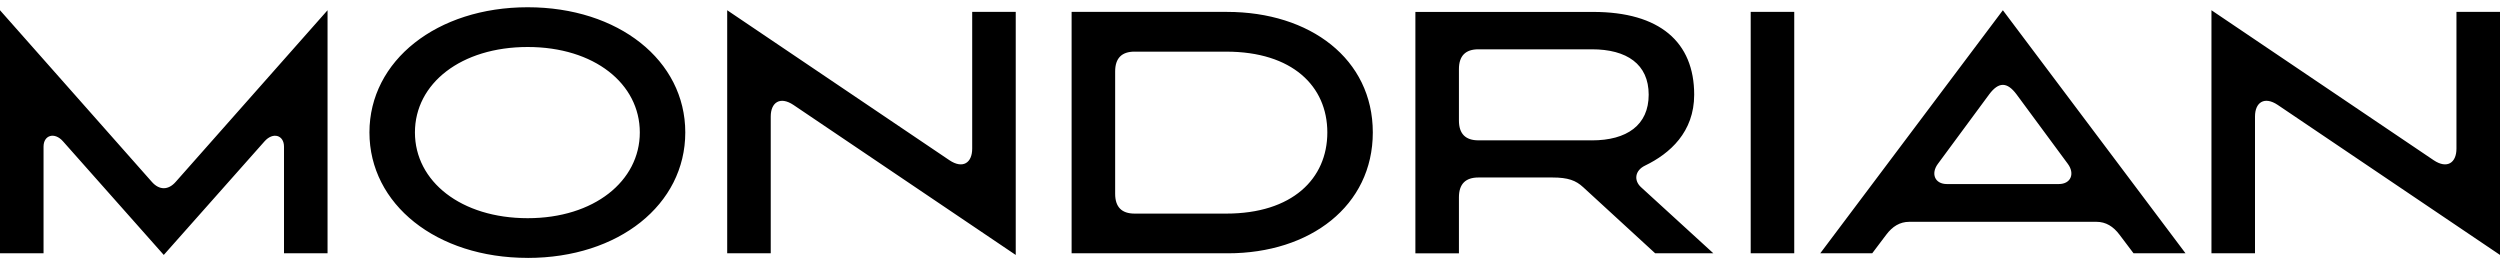<svg viewBox="0 0 264 28" fill="none" xmlns="http://www.w3.org/2000/svg">
<path d="M233.53 26.745H238.128V12.305C238.128 10.801 239.123 10.137 240.531 11.081L264 26.921V1.256H259.402V15.697C259.402 17.201 258.407 17.864 257 16.921L233.53 1.081V26.748V26.745ZM217.402 19.436H205.6C204.296 19.436 203.886 18.317 204.64 17.304L210.061 9.959C211.056 8.63 211.947 8.63 212.942 9.959L218.363 17.304C219.117 18.317 218.707 19.436 217.402 19.436ZM197.708 26.745L199.185 24.788C199.838 23.915 200.626 23.424 201.621 23.424H221.387C222.382 23.424 223.17 23.915 223.823 24.788L225.3 26.745H230.789L211.503 1.081L192.219 26.748H197.708V26.745ZM184.874 26.745H189.472V1.256H184.874V26.748V26.745ZM168.096 14.82H156.122C154.748 14.82 154.063 14.122 154.063 12.723V7.304C154.063 5.904 154.748 5.206 156.122 5.206H168.096C171.802 5.206 174.101 6.781 174.101 9.997C174.101 13.214 171.802 14.823 168.096 14.823M167.17 19.755L174.787 26.748H180.93L173.279 19.755C172.525 19.056 172.628 18.007 173.726 17.482C176.334 16.223 178.906 13.95 178.906 10C178.906 4.44 175.268 1.259 168.233 1.259H149.465V26.751H154.063V20.841C154.063 19.442 154.748 18.743 156.122 18.743H163.945C165.593 18.743 166.416 19.059 167.17 19.757M119.818 5.454H129.493C136.459 5.454 140.166 9.091 140.166 13.987C140.166 18.884 136.459 22.556 129.493 22.556H119.818C118.445 22.556 117.76 21.857 117.76 20.458V7.549C117.76 6.15 118.445 5.452 119.818 5.452M129.562 1.256H113.162V26.748H129.665C138.346 26.748 144.968 21.747 144.968 13.985C144.968 6.223 138.348 1.256 129.565 1.256M76.792 26.748H81.39V12.308C81.39 10.803 82.385 10.14 83.793 11.084L107.262 26.924V1.256H102.664V15.697C102.664 17.201 101.669 17.864 100.262 16.921L76.792 1.081V26.748ZM55.725 23.041C48.69 23.041 43.817 19.159 43.817 13.985C43.817 8.811 48.69 4.963 55.725 4.963C62.76 4.963 67.564 8.843 67.564 13.985C67.564 19.126 62.725 23.041 55.725 23.041ZM55.725 27.236C65.331 27.236 72.366 21.607 72.366 13.985C72.366 6.363 65.297 0.766 55.722 0.766C46.148 0.766 39.013 6.395 39.013 13.982C39.013 21.569 46.082 27.233 55.722 27.233M0 26.745H4.598V15.486C4.598 14.262 5.765 13.912 6.656 14.928L17.294 26.921L27.933 14.928C28.824 13.915 29.991 14.262 29.991 15.486V26.745H34.589V1.081L18.564 19.194C17.776 20.102 16.816 20.102 16.025 19.194L0 1.081V26.748V26.745Z" fill="#000"/>
</svg>
